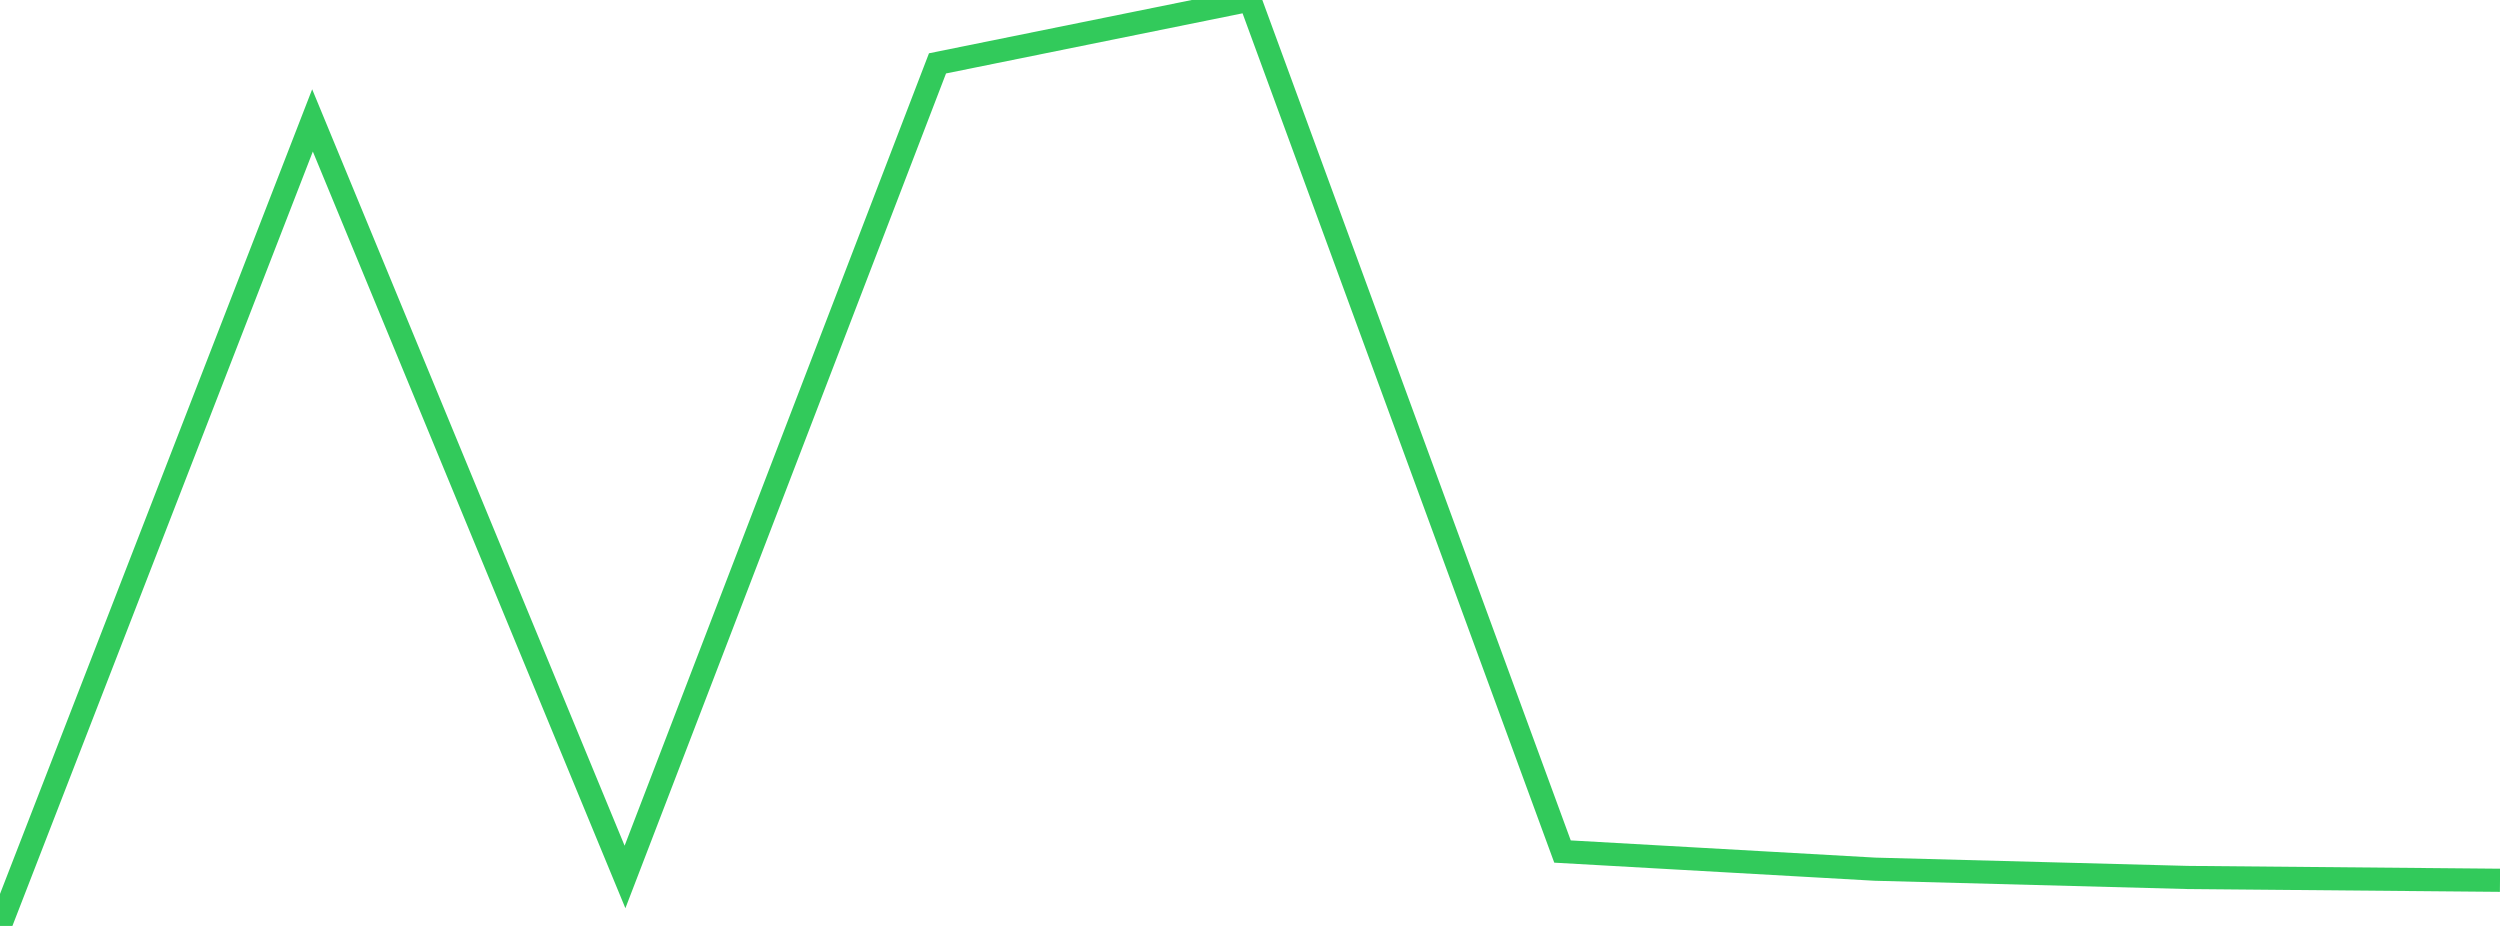 <?xml version="1.0" standalone="no"?>
<!DOCTYPE svg PUBLIC "-//W3C//DTD SVG 1.1//EN" "http://www.w3.org/Graphics/SVG/1.1/DTD/svg11.dtd">

<svg width="135" height="50" viewBox="0 0 135 50" preserveAspectRatio="none" 
  xmlns="http://www.w3.org/2000/svg"
  xmlns:xlink="http://www.w3.org/1999/xlink">


<polyline points="0.0, 50.0 16.875, 6.502 33.75, 47.356 50.625, 3.422 67.5, 0.0 84.375, 45.983 101.25, 46.936 118.125, 47.383 135.0, 47.535" fill="none" stroke="#32ca5b" stroke-width="1.25"/>

</svg>